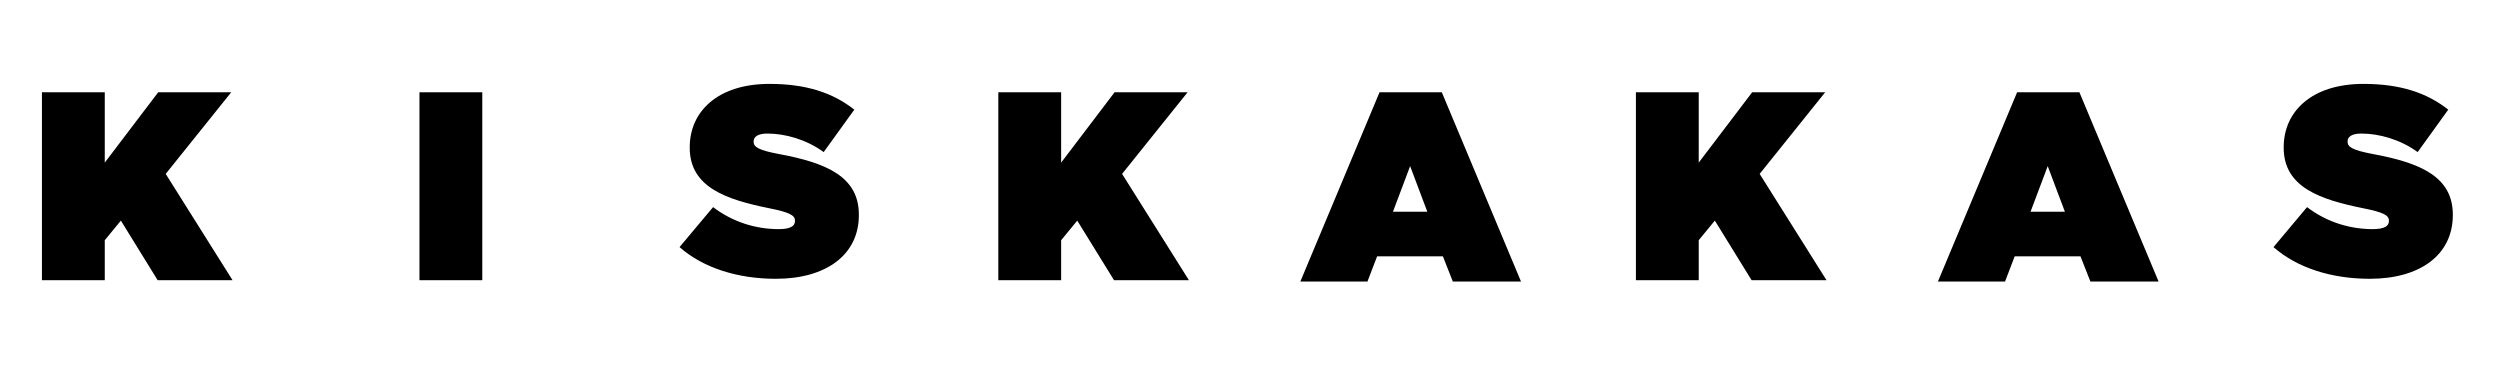 <?xml version="1.0" encoding="UTF-8" standalone="no"?>
<svg width="298px" height="44px" viewBox="0 0 298 44" version="1.1" xmlns="http://www.w3.org/2000/svg" xmlns:xlink="http://www.w3.org/1999/xlink">
    <!-- Generator: Sketch 49.2 (51160) - http://www.bohemiancoding.com/sketch -->
    <title>KK logo 32</title>
    <desc>Created with Sketch.</desc>
    <defs></defs>
    <g id="KK-logo-32" stroke="none" stroke-width="1" fill="none" fill-rule="evenodd">
        <polygon id="K" fill="#000000" points="5 33.4 5 11 12.488 11 12.488 19.384 18.856 11 27.56 11 19.752 20.728 27.72 33.4 18.792 33.4 14.408 26.296 12.488 28.632 12.488 33.4"></polygon>
        <polygon id="K-Copy" fill="#000000" points="119 33.4 119 11 126.488 11 126.488 19.384 132.856 11 141.56 11 133.752 20.728 141.72 33.4 132.792 33.4 128.408 26.296 126.488 28.632 126.488 33.4"></polygon>
        <polygon id="K-Copy-2" fill="#000000" points="195 33.4 195 11 202.488 11 202.488 19.384 208.856 11 217.56 11 209.752 20.728 217.72 33.4 208.792 33.4 204.408 26.296 202.488 28.632 202.488 33.4"></polygon>
        <path d="M155,33.56 L164.44,11 L171.864,11 L181.304,33.56 L173.176,33.56 L171.992,30.552 L164.152,30.552 L163,33.56 L155,33.56 Z M166.04,25.24 L170.136,25.24 L168.088,19.8 L166.04,25.24 Z" id="A" fill="#000000"></path>
        <path d="M231,33.56 L240.44,11 L247.864,11 L257.304,33.56 L249.176,33.56 L247.992,30.552 L240.152,30.552 L239,33.56 L231,33.56 Z M242.04,25.24 L246.136,25.24 L244.088,19.8 L242.04,25.24 Z" id="A-Copy" fill="#000000"></path>
        <polygon id="I" fill="#000000" points="50 33.4 50 11 57.488 11 57.488 33.4"></polygon>
        <path d="M92.488,33.232 C87.944,33.232 83.848,31.952 81,29.456 L85,24.688 C87.432,26.544 90.216,27.312 92.84,27.312 C94.184,27.312 94.76,26.96 94.76,26.352 L94.76,26.288 C94.76,25.648 94.056,25.296 91.656,24.816 C86.632,23.792 82.216,22.352 82.216,17.616 L82.216,17.552 C82.216,13.296 85.544,10 91.72,10 C96.04,10 99.24,11.024 101.832,13.072 L98.184,18.128 C96.072,16.592 93.544,15.92 91.464,15.92 C90.344,15.92 89.832,16.304 89.832,16.848 L89.832,16.912 C89.832,17.52 90.44,17.904 92.808,18.352 C98.536,19.408 102.376,21.072 102.376,25.584 L102.376,25.648 C102.376,30.352 98.504,33.232 92.488,33.232 Z" id="S" fill="#000000"></path>
        <path d="M282.488,33.232 C277.944,33.232 273.848,31.952 271,29.456 L275,24.688 C277.432,26.544 280.216,27.312 282.84,27.312 C284.184,27.312 284.76,26.96 284.76,26.352 L284.76,26.288 C284.76,25.648 284.056,25.296 281.656,24.816 C276.632,23.792 272.216,22.352 272.216,17.616 L272.216,17.552 C272.216,13.296 275.544,10 281.72,10 C286.04,10 289.24,11.024 291.832,13.072 L288.184,18.128 C286.072,16.592 283.544,15.92 281.464,15.92 C280.344,15.92 279.832,16.304 279.832,16.848 L279.832,16.912 C279.832,17.52 280.44,17.904 282.808,18.352 C288.536,19.408 292.376,21.072 292.376,25.584 L292.376,25.648 C292.376,30.352 288.504,33.232 282.488,33.232 Z" id="S-Copy" fill="#000000"></path>
    </g>
</svg>